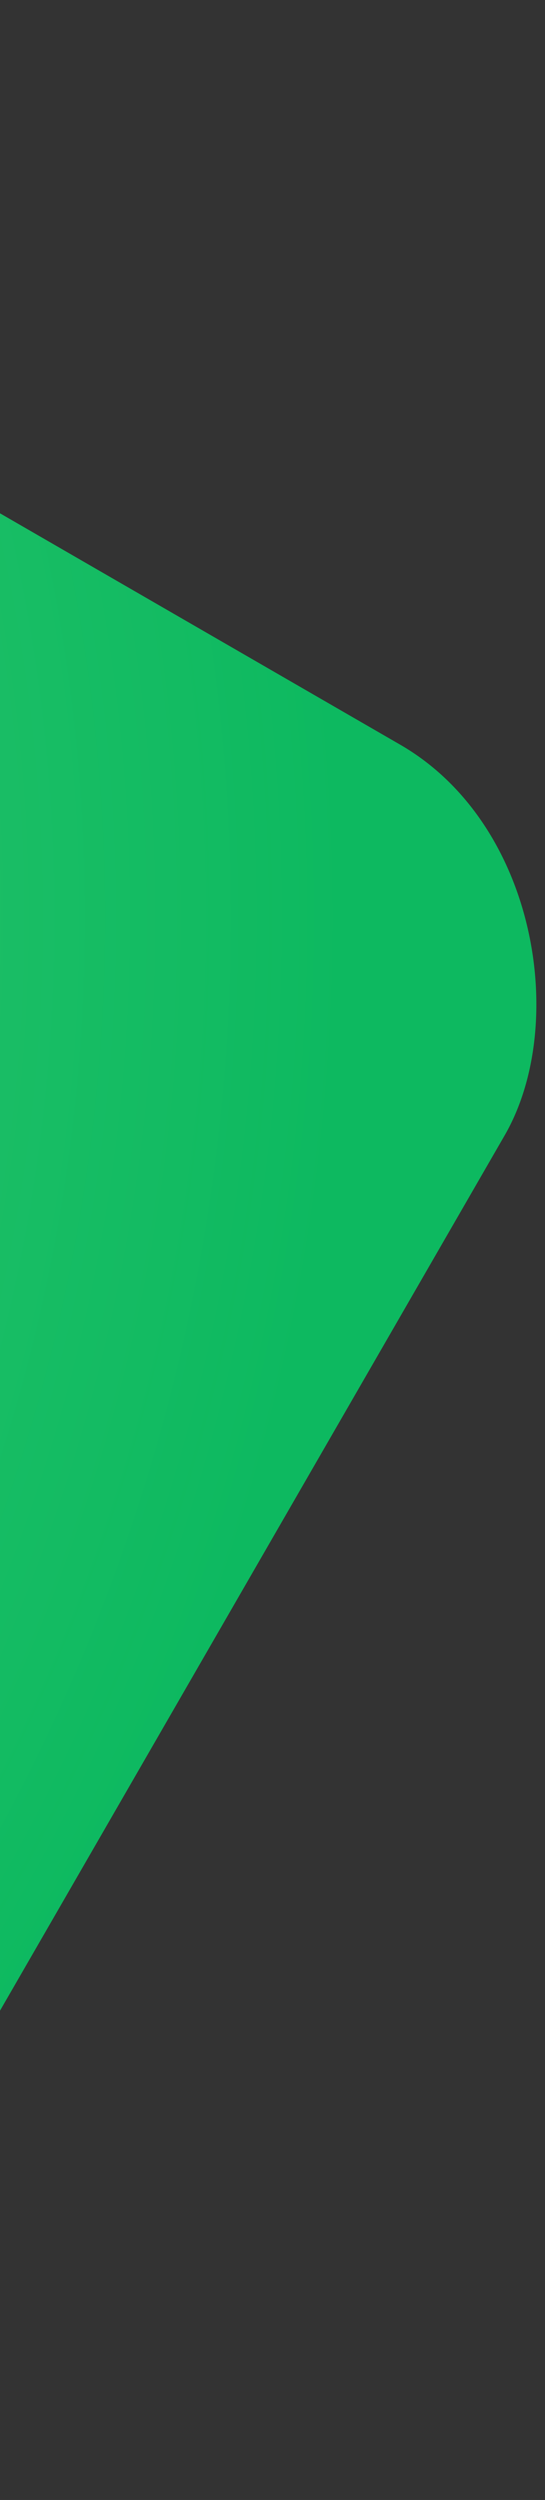 <svg width="229" height="1049" viewBox="0 0 229 1049" fill="none" xmlns="http://www.w3.org/2000/svg">
<rect x="0" y="0" width="229" height="1049" fill="#333333" stroke="none"/>
<rect x="-447.538" y="-43" width="830.923" height="830.923" rx="120" transform="rotate(30 -447.538 -43)" fill="#0DB960"/>
<rect x="-447.538" y="-43" width="830.923" height="830.923" rx="120" transform="rotate(30 -447.538 -43)" fill="url(#paint0_radial_330:4223)" fill-opacity="0.38"/>
<defs>
<radialGradient id="paint0_radial_330:4223" cx="0" cy="0" r="1" gradientUnits="userSpaceOnUse" gradientTransform="translate(-421.75 434.591) rotate(15.601) scale(808.975)">
<stop stop-color="#D2FFAE"/>
<stop offset="1" stop-color="#D2FFAE" stop-opacity="0"/>
</radialGradient>
</defs>
</svg>
